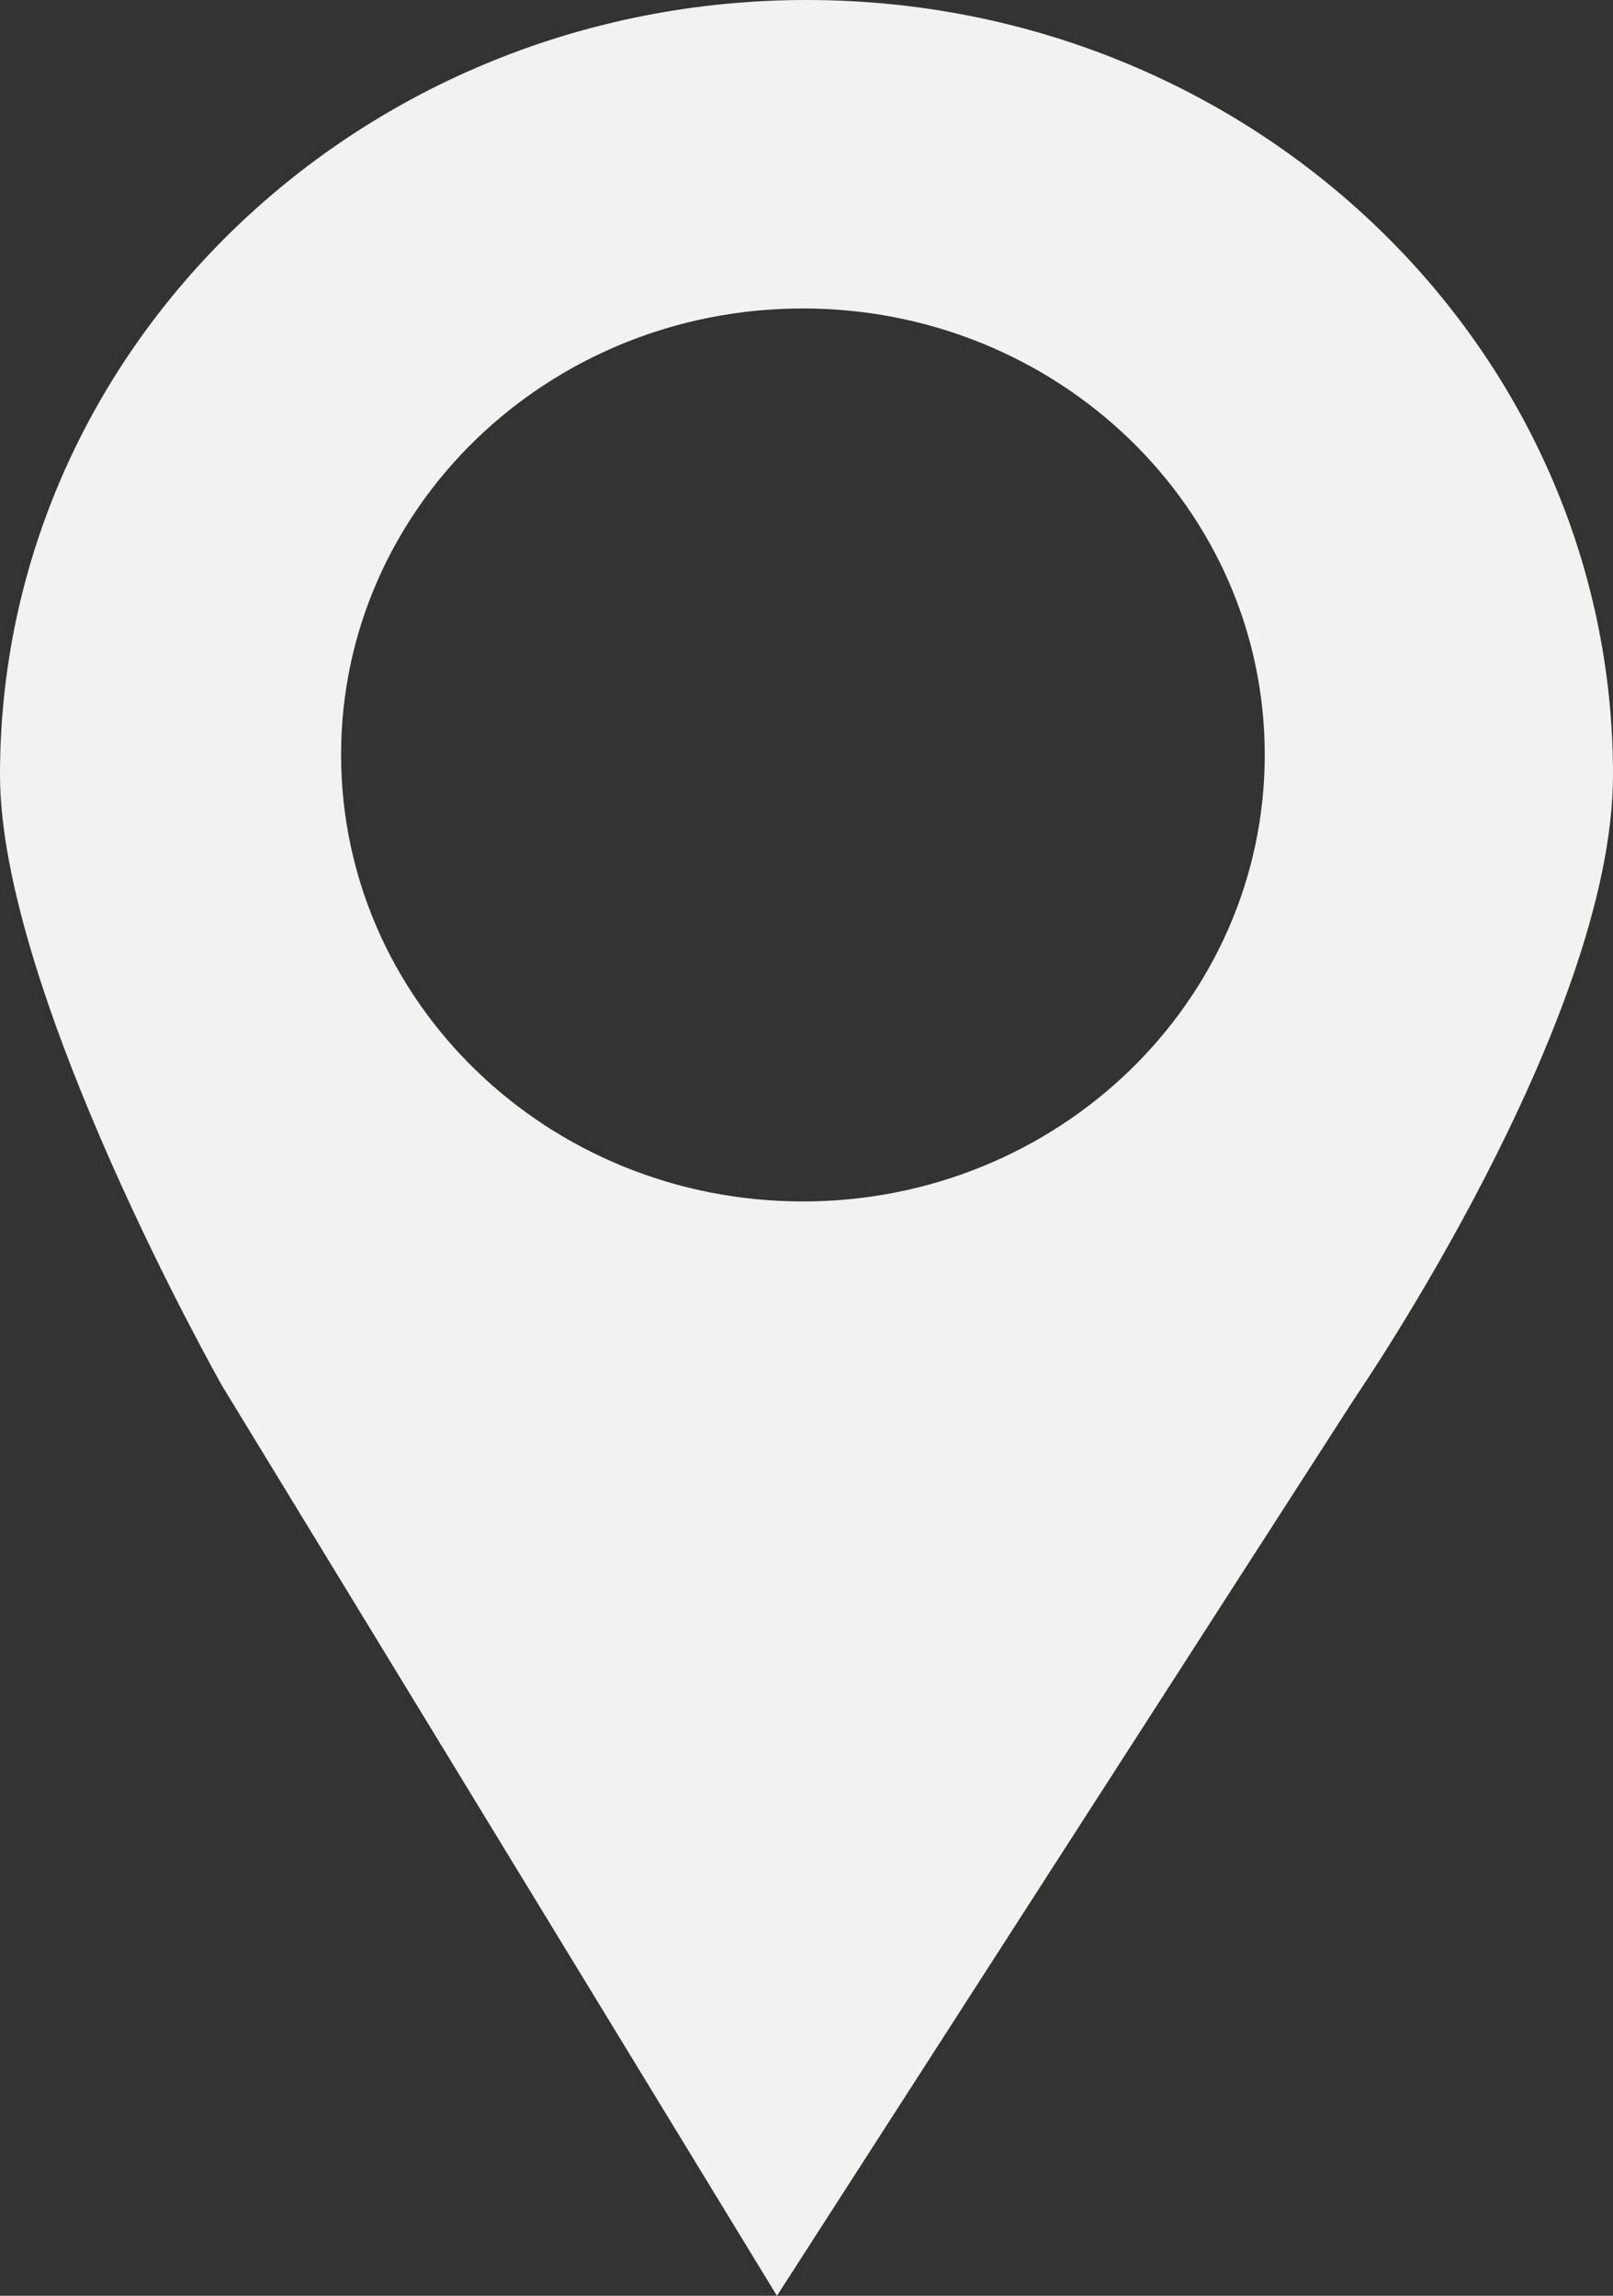 <?xml version="1.0" encoding="UTF-8"?> <svg xmlns="http://www.w3.org/2000/svg" width="52" height="74" viewBox="0 0 52 74" fill="none"><rect x="0" y="0" width="52" height="74" fill="#333333" stroke="none"/> <path d="M26.005 0C11.644 0 0 11.18 0 24.972C0 32.028 7.16 44.668 7.16 44.668L25.047 74L43.71 45.011C43.71 45.011 52 32.95 52 24.972C52.002 11.18 40.36 0 26.005 0ZM25.884 38.726C17.659 38.726 10.996 32.286 10.996 24.327C10.996 16.378 17.657 9.943 25.884 9.943C34.104 9.943 40.773 16.378 40.773 24.327C40.773 32.286 34.104 38.726 25.884 38.726Z" fill="#F2F2F1"></path> </svg> 